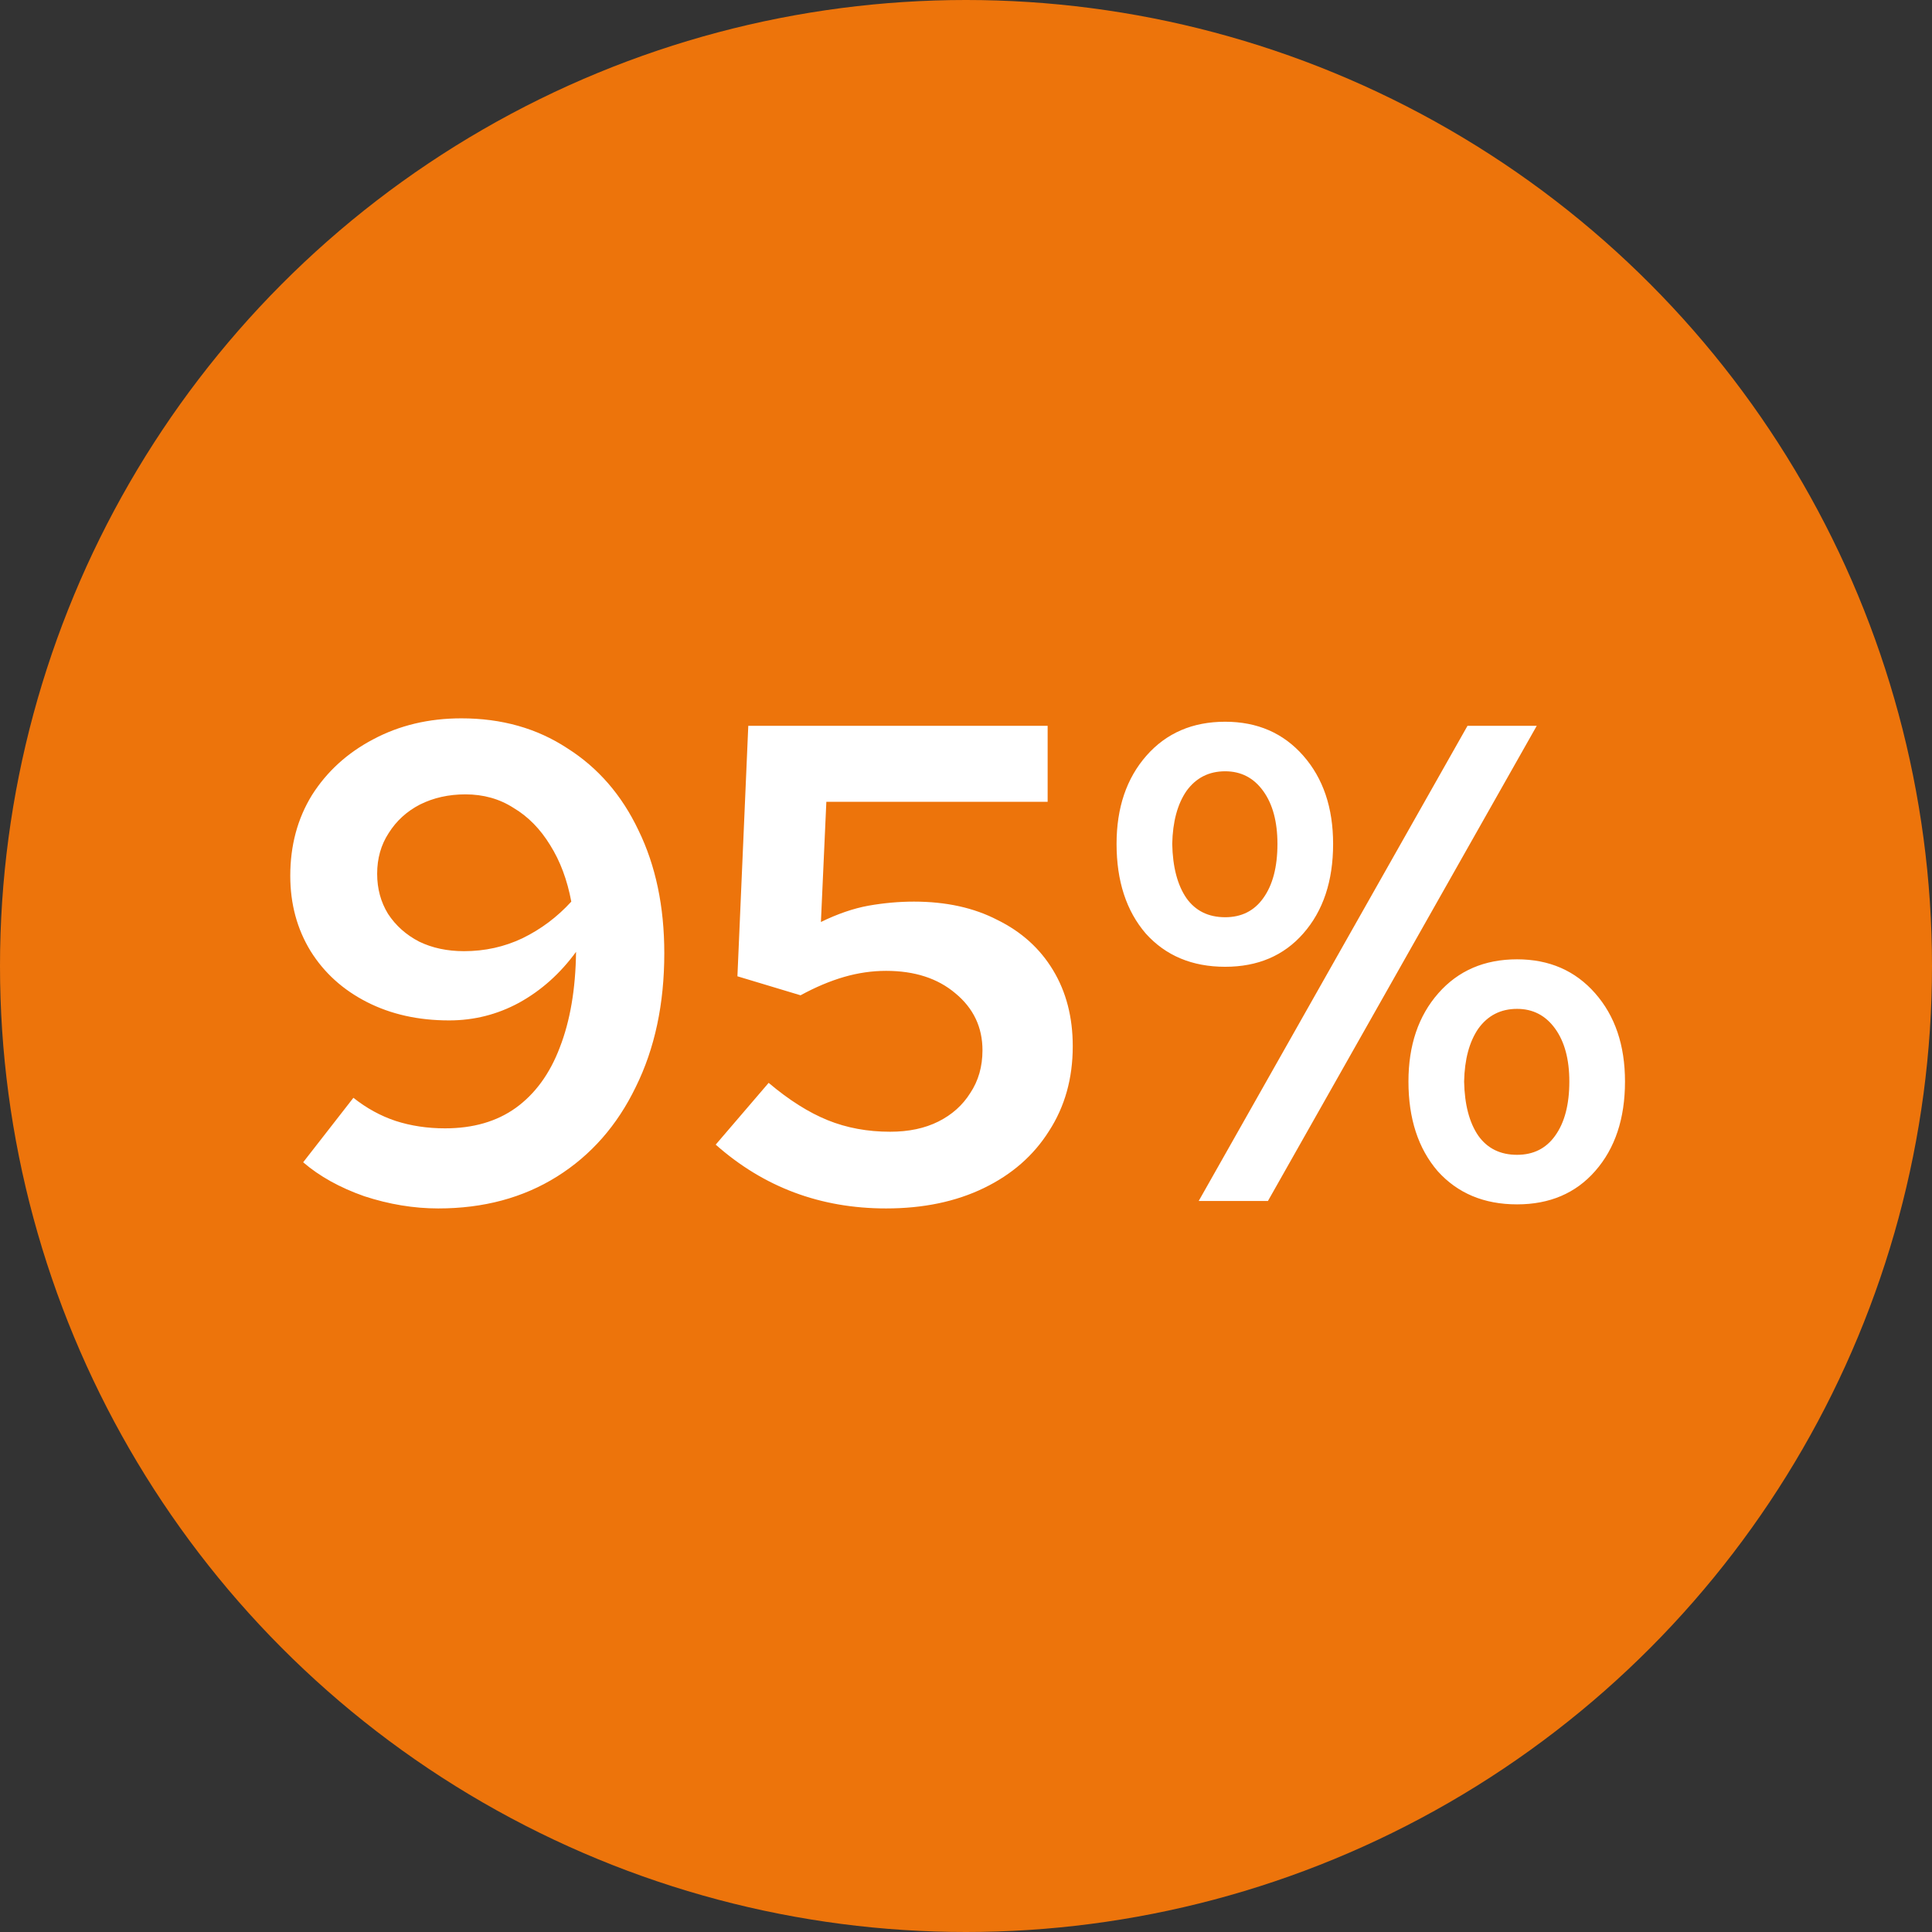 <svg xmlns="http://www.w3.org/2000/svg" width="74" height="74" viewBox="0 0 74 74" fill="none"><rect x="0" y="0" width="74" height="74" fill="#333333" stroke="none"/><circle cx="37" cy="37" r="37" fill="#ED740B"></circle><path d="M17.67 27.514C19.213 27.514 20.565 27.895 21.726 28.658C22.905 29.403 23.815 30.452 24.456 31.804C25.115 33.156 25.444 34.725 25.444 36.51C25.444 38.451 25.08 40.159 24.352 41.632C23.641 43.105 22.636 44.249 21.336 45.064C20.036 45.879 18.519 46.286 16.786 46.286C15.85 46.286 14.905 46.13 13.952 45.818C13.016 45.489 12.236 45.055 11.612 44.518L13.536 42.048C14.039 42.447 14.576 42.741 15.148 42.932C15.737 43.123 16.37 43.218 17.046 43.218C18.121 43.218 19.022 42.958 19.75 42.438C20.495 41.901 21.059 41.129 21.44 40.124C21.839 39.101 22.047 37.879 22.064 36.458C21.457 37.29 20.729 37.94 19.88 38.408C19.048 38.859 18.155 39.084 17.202 39.084C16.023 39.084 14.975 38.85 14.056 38.382C13.137 37.914 12.418 37.264 11.898 36.432C11.378 35.583 11.118 34.621 11.118 33.546C11.118 32.385 11.395 31.353 11.95 30.452C12.522 29.551 13.302 28.84 14.29 28.32C15.295 27.783 16.422 27.514 17.67 27.514ZM17.774 36.432C18.571 36.432 19.317 36.267 20.01 35.938C20.721 35.591 21.345 35.123 21.882 34.534C21.726 33.702 21.457 32.983 21.076 32.376C20.695 31.752 20.227 31.275 19.672 30.946C19.135 30.599 18.519 30.426 17.826 30.426C17.185 30.426 16.604 30.556 16.084 30.816C15.581 31.076 15.183 31.44 14.888 31.908C14.593 32.359 14.446 32.879 14.446 33.468C14.446 34.04 14.585 34.551 14.862 35.002C15.157 35.453 15.555 35.808 16.058 36.068C16.561 36.311 17.133 36.432 17.774 36.432ZM33.939 46.286C31.426 46.286 29.251 45.471 27.413 43.842L29.441 41.476C30.221 42.135 30.975 42.611 31.703 42.906C32.431 43.201 33.229 43.348 34.095 43.348C34.806 43.348 35.421 43.218 35.941 42.958C36.461 42.698 36.869 42.334 37.163 41.866C37.475 41.398 37.631 40.852 37.631 40.228C37.631 39.344 37.285 38.616 36.591 38.044C35.915 37.472 35.031 37.186 33.939 37.186C33.402 37.186 32.865 37.264 32.327 37.42C31.79 37.576 31.235 37.81 30.663 38.122L28.245 37.394L28.661 27.8H40.127V30.712H31.651L31.443 35.314C32.085 35.002 32.691 34.794 33.263 34.69C33.853 34.586 34.433 34.534 35.005 34.534C36.236 34.534 37.302 34.768 38.203 35.236C39.122 35.687 39.833 36.328 40.335 37.16C40.838 37.992 41.089 38.963 41.089 40.072C41.089 41.303 40.786 42.386 40.179 43.322C39.59 44.258 38.758 44.986 37.683 45.506C36.609 46.026 35.361 46.286 33.939 46.286ZM46.927 37.03C45.662 37.03 44.648 36.605 43.885 35.756C43.14 34.889 42.767 33.745 42.767 32.324C42.767 30.937 43.149 29.811 43.911 28.944C44.674 28.077 45.679 27.644 46.927 27.644C48.158 27.644 49.155 28.077 49.917 28.944C50.68 29.811 51.061 30.937 51.061 32.324C51.061 33.745 50.68 34.889 49.917 35.756C49.172 36.605 48.175 37.03 46.927 37.03ZM46.927 35.132C47.551 35.132 48.037 34.889 48.383 34.404C48.747 33.901 48.929 33.208 48.929 32.324C48.929 31.475 48.747 30.799 48.383 30.296C48.019 29.793 47.534 29.542 46.927 29.542C46.303 29.542 45.809 29.793 45.445 30.296C45.099 30.799 44.917 31.475 44.899 32.324C44.917 33.208 45.099 33.901 45.445 34.404C45.792 34.889 46.286 35.132 46.927 35.132ZM45.913 46L56.209 27.8H58.861L48.565 46H45.913ZM58.107 46.13C56.842 46.13 55.828 45.705 55.065 44.856C54.32 43.989 53.947 42.845 53.947 41.424C53.947 40.037 54.329 38.911 55.091 38.044C55.854 37.177 56.859 36.744 58.107 36.744C59.338 36.744 60.335 37.177 61.097 38.044C61.86 38.911 62.241 40.037 62.241 41.424C62.241 42.845 61.86 43.989 61.097 44.856C60.352 45.705 59.355 46.13 58.107 46.13ZM58.107 44.232C58.731 44.232 59.217 43.989 59.563 43.504C59.927 43.001 60.109 42.308 60.109 41.424C60.109 40.575 59.927 39.899 59.563 39.396C59.199 38.893 58.714 38.642 58.107 38.642C57.483 38.642 56.989 38.893 56.625 39.396C56.279 39.899 56.097 40.575 56.079 41.424C56.097 42.308 56.279 43.001 56.625 43.504C56.972 43.989 57.466 44.232 58.107 44.232Z" fill="white"></path></svg>